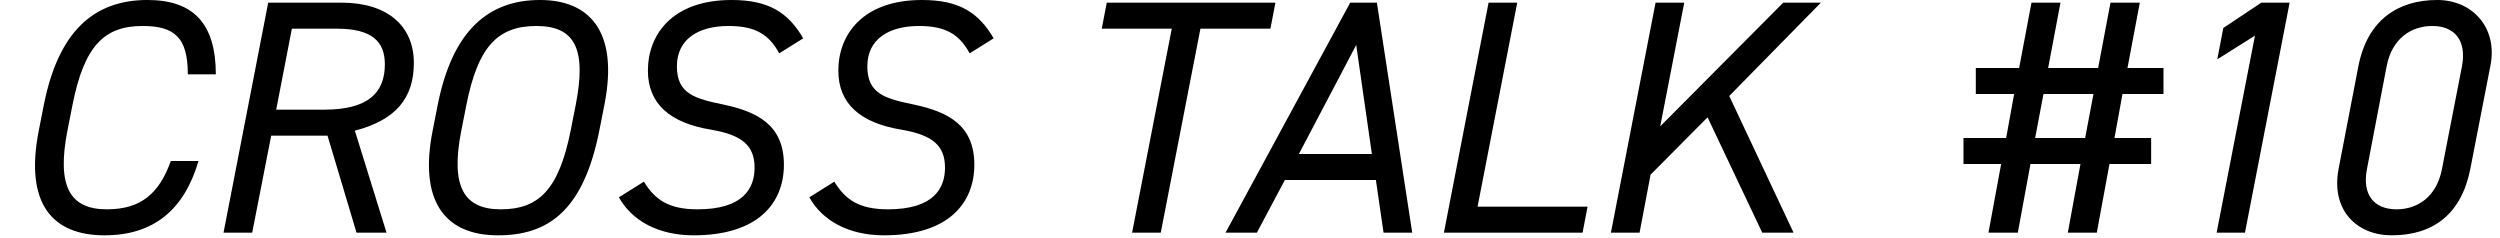 <svg viewBox="0 0 210 20" fill="none" xmlns="http://www.w3.org/2000/svg">
<path d="M18.129 6.243H15.777C15.777 3.135 14.657 2.183 11.969 2.183C8.777 2.183 7.069 3.835 6.089 8.819L5.669 10.947C4.745 15.651 5.865 17.583 8.973 17.583C11.829 17.583 13.369 16.267 14.349 13.523H16.673C15.469 17.639 12.893 19.767 8.777 19.767C4.465 19.767 2.029 17.191 3.261 10.947L3.681 8.819C4.913 2.575 7.937 -0.001 12.389 -0.001C16.197 -0.001 18.129 1.931 18.129 6.243ZM32.468 19.543H29.948L27.512 11.395H22.78L21.184 19.543H18.776L22.529 0.223H28.689C32.553 0.223 34.764 2.183 34.764 5.291C34.764 8.203 33.281 10.079 29.808 10.975L32.468 19.543ZM23.201 9.211H27.233C30.901 9.211 32.328 7.811 32.328 5.403C32.328 3.499 31.265 2.407 28.268 2.407H24.517L23.201 9.211ZM50.767 8.819L50.347 10.947C49.003 17.751 46.007 19.767 41.835 19.767C37.327 19.767 35.171 16.855 36.347 10.947L36.767 8.819C37.999 2.575 41.023 -0.001 45.363 -0.001C49.367 -0.001 52.027 2.463 50.767 8.819ZM39.175 8.819L38.755 10.947C37.803 15.735 39.007 17.583 42.059 17.583C45.195 17.583 46.931 16.015 47.939 10.947L48.359 8.819C49.283 4.115 48.303 2.183 45.055 2.183C41.723 2.183 40.127 4.031 39.175 8.819ZM67.472 3.219L65.456 4.479C64.588 2.883 63.44 2.183 61.2 2.183C58.68 2.183 56.86 3.275 56.86 5.571C56.86 7.895 58.372 8.287 60.808 8.791C63.692 9.407 65.848 10.555 65.848 13.831C65.848 17.051 63.692 19.767 58.26 19.767C55.292 19.767 53.08 18.535 51.988 16.575L54.088 15.259C55.012 16.771 56.16 17.583 58.596 17.583C62.432 17.583 63.384 15.819 63.384 14.083C63.384 12.263 62.376 11.339 59.716 10.891C56.3 10.331 54.424 8.735 54.424 5.935C54.424 2.883 56.496 -0.001 61.452 -0.001C64.588 -0.001 66.212 1.063 67.472 3.219ZM83.468 3.219L81.452 4.479C80.584 2.883 79.436 2.183 77.196 2.183C74.676 2.183 72.856 3.275 72.856 5.571C72.856 7.895 74.368 8.287 76.804 8.791C79.688 9.407 81.844 10.555 81.844 13.831C81.844 17.051 79.688 19.767 74.256 19.767C71.288 19.767 69.076 18.535 67.984 16.575L70.084 15.259C71.008 16.771 72.156 17.583 74.592 17.583C78.428 17.583 79.38 15.819 79.38 14.083C79.38 12.263 78.372 11.339 75.712 10.891C72.296 10.331 70.42 8.735 70.42 5.935C70.42 2.883 72.492 -0.001 77.448 -0.001C80.584 -0.001 82.208 1.063 83.468 3.219ZM92.968 0.223H107.136L106.716 2.407H100.836L97.504 19.543H95.096L98.428 2.407H92.548L92.968 0.223ZM105.578 19.543H102.946L113.418 0.223H115.658L118.626 19.543H116.218L115.574 15.119H107.93L105.578 19.543ZM113.922 3.779L109.106 12.935H115.238L113.922 3.779ZM127.448 0.223L124.116 17.359H133.356L132.936 19.543H121.288L125.04 0.223H127.448ZM150.66 19.543H148.028L143.436 9.855L138.648 14.671L137.724 19.543H135.316L139.068 0.223H141.476L139.46 10.611L149.792 0.223H152.956L145.256 8.063L150.66 19.543Z" fill="black"/>
<path d="M165.968 5.711H169.608L170.644 0.223H173.08L172.044 5.711H176.244L177.28 0.223H179.744L178.708 5.711H181.732V7.895H178.288L177.616 11.591H180.696V13.775H177.196L176.132 19.543H173.696L174.76 13.775H170.56L169.496 19.543H167.032L168.096 13.775H164.932V11.591H168.516L169.188 7.895H165.968V5.711ZM171.652 7.895L170.952 11.591H175.152L175.852 7.895H171.652ZM192.329 0.223L188.577 19.543H186.197L189.417 2.995L186.253 4.983L186.757 2.351L189.949 0.223H192.329ZM209.185 5.571L207.505 14.195C206.749 18.031 204.341 19.767 200.897 19.767C197.985 19.767 195.773 17.667 196.445 14.167L198.097 5.599C198.853 1.651 201.457 -0.001 204.733 -0.001C207.645 -0.001 209.857 2.295 209.185 5.571ZM206.805 5.571C207.225 3.331 206.133 2.183 204.313 2.183C202.549 2.183 200.925 3.219 200.477 5.571L198.825 14.195C198.405 16.323 199.385 17.583 201.317 17.583C203.053 17.583 204.677 16.547 205.125 14.195L206.805 5.571Z" fill="black"/>
</svg>
